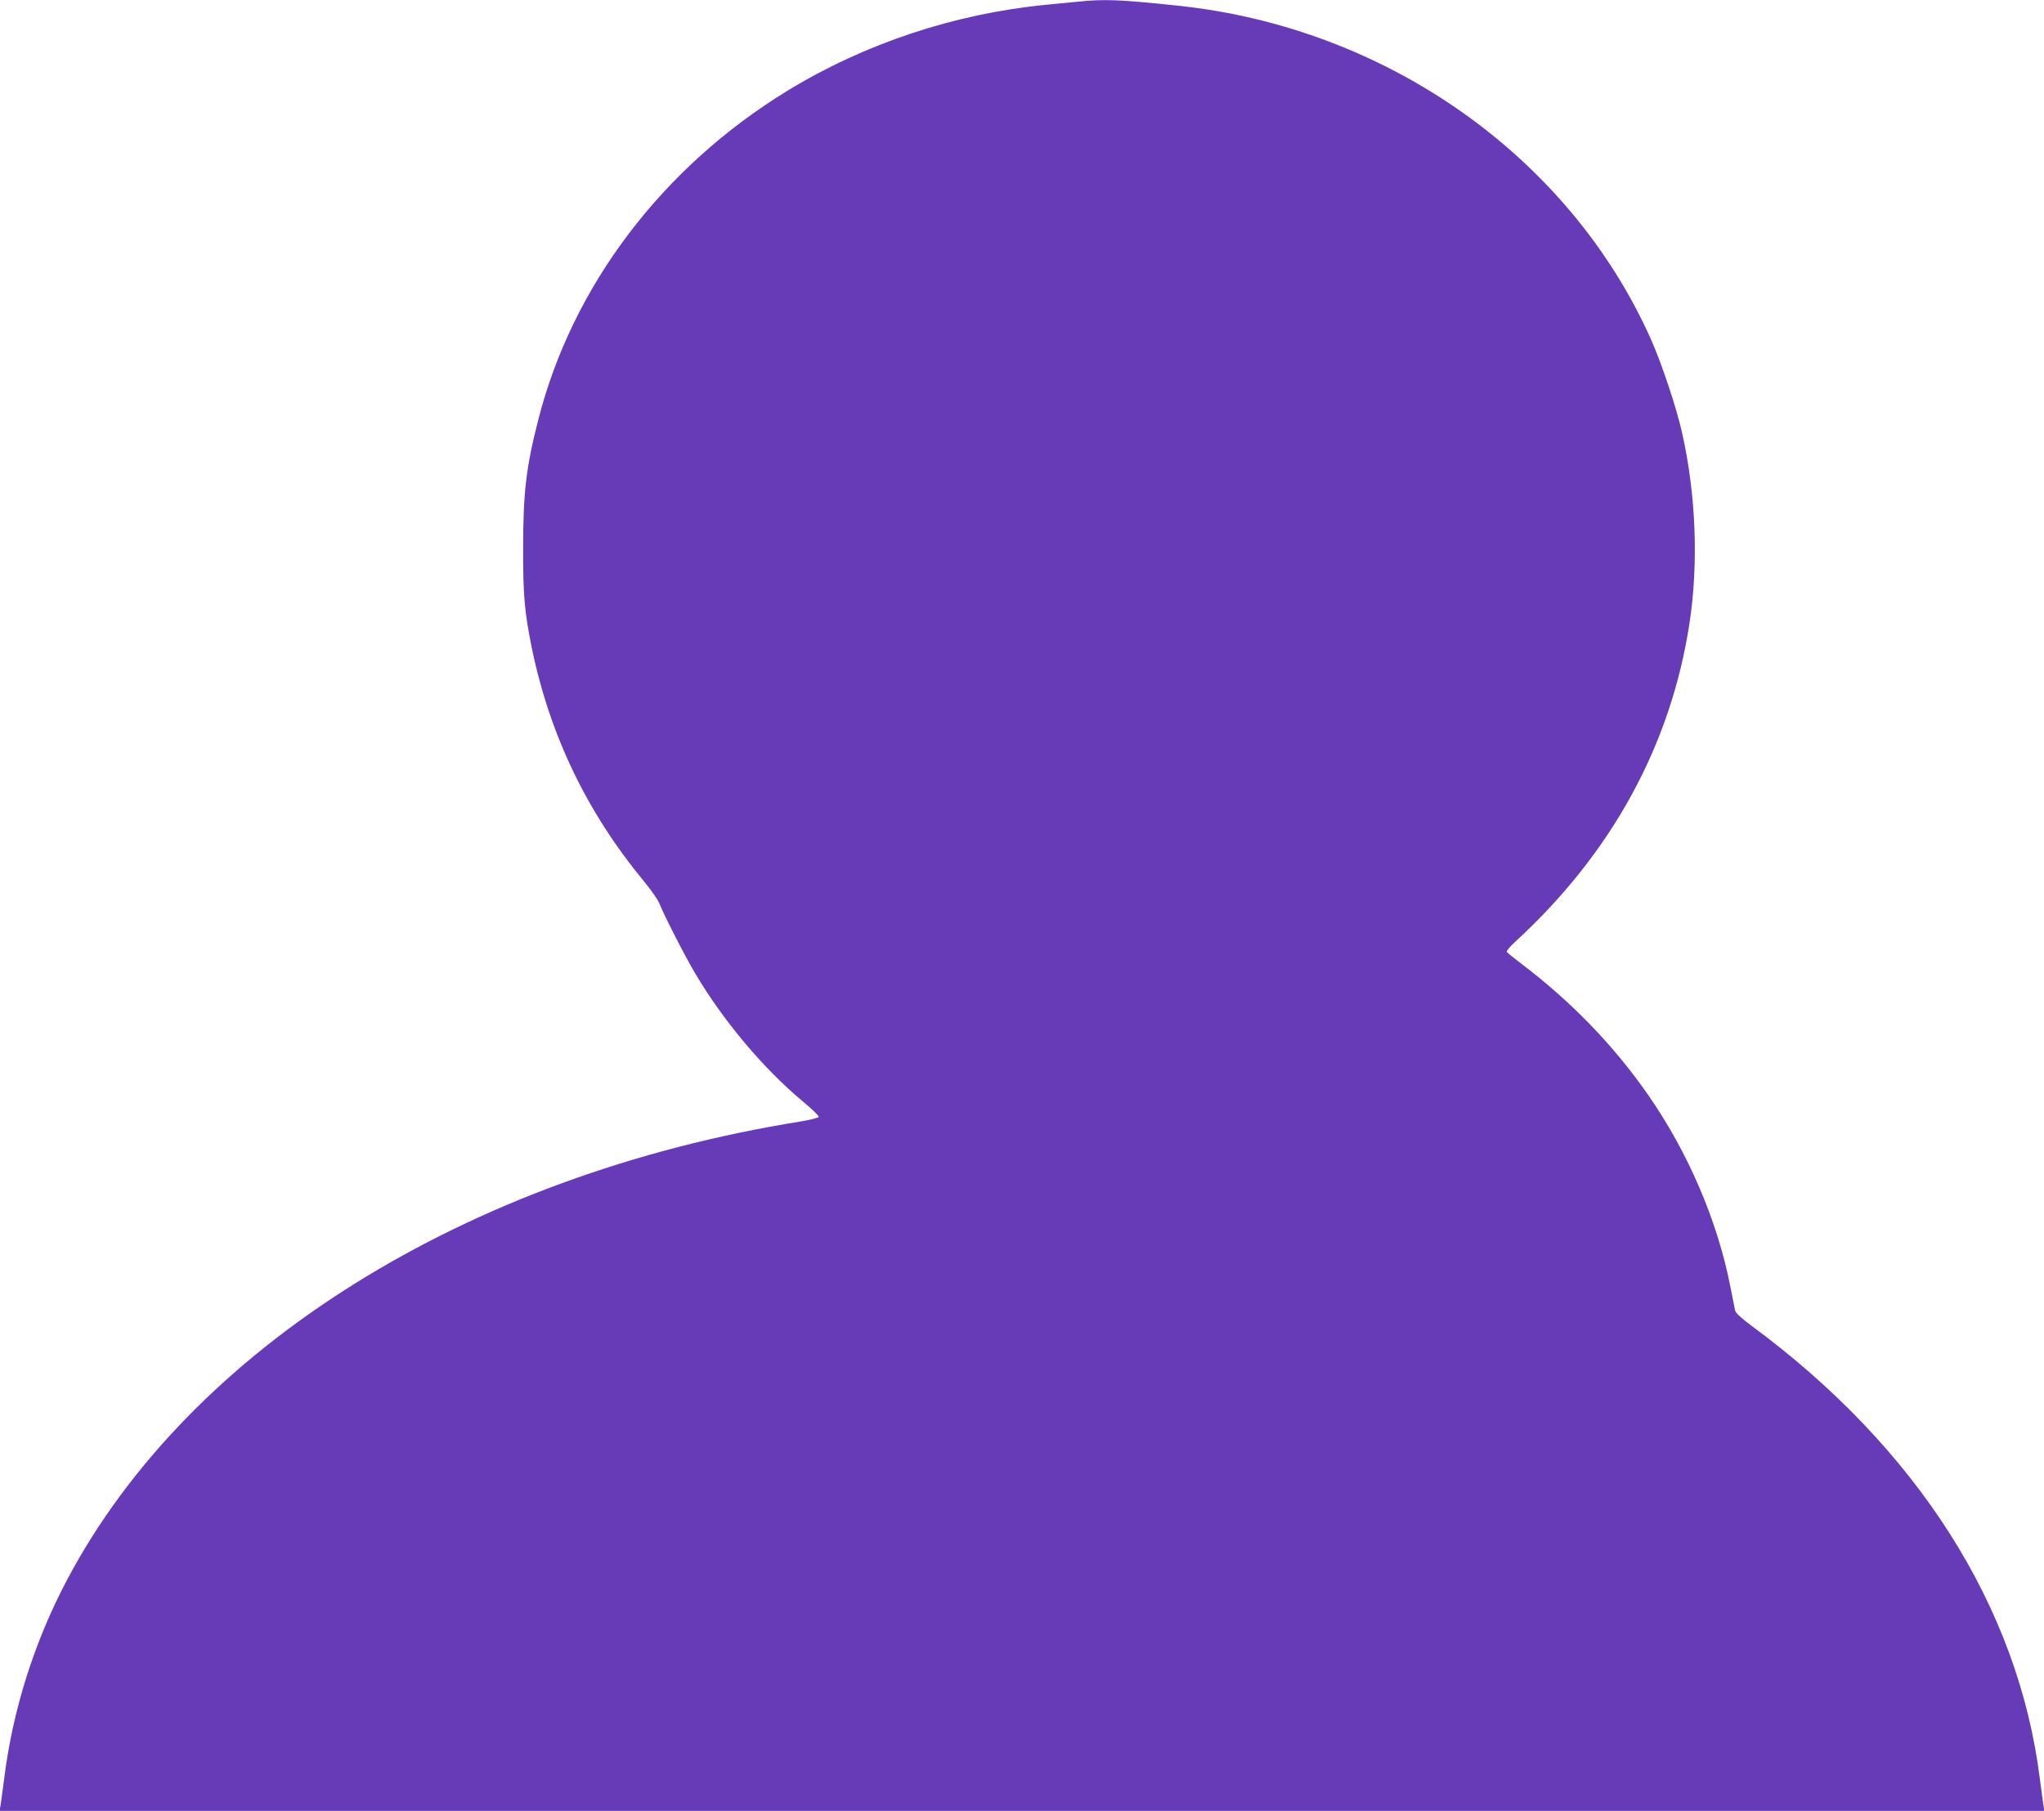 <?xml version="1.0" standalone="no"?>
<!DOCTYPE svg PUBLIC "-//W3C//DTD SVG 20010904//EN"
 "http://www.w3.org/TR/2001/REC-SVG-20010904/DTD/svg10.dtd">
<svg version="1.0" xmlns="http://www.w3.org/2000/svg"
 width="1280pt" height="1134pt" viewBox="0 0 1280 1134"
 preserveAspectRatio="xMidYMid meet">
<g transform="translate(0,1134) scale(0.1,-0.1)"
fill="#673ab7" stroke="none">
<path d="M6745 11329 c-44 -4 -132 -13 -195 -19 -573 -56 -1136 -243 -1620
-539 -784 -480 -1346 -1223 -1559 -2059 -76 -295 -95 -459 -95 -802 -1 -296 9
-404 54 -626 112 -545 345 -1030 701 -1461 45 -54 88 -116 97 -138 32 -80 161
-332 225 -440 176 -297 425 -594 674 -802 57 -47 102 -91 100 -97 -2 -6 -53
-19 -113 -29 -2093 -335 -3826 -1418 -4595 -2872 -204 -386 -340 -815 -393
-1245 -9 -69 -19 -142 -22 -163 l-7 -37 6403 0 6403 0 -7 38 c-3 20 -13 93
-22 162 -134 1077 -768 2073 -1806 2838 -62 46 -99 80 -102 94 -3 13 -16 82
-31 155 -80 408 -264 837 -513 1195 -216 311 -483 587 -799 826 -45 34 -84 66
-87 71 -4 5 20 33 51 62 606 556 976 1232 1093 1996 57 375 41 803 -46 1191
-34 154 -128 437 -197 591 -512 1142 -1654 1947 -2957 2085 -369 39 -465 43
-635 25z"/>
</g>
</svg>
